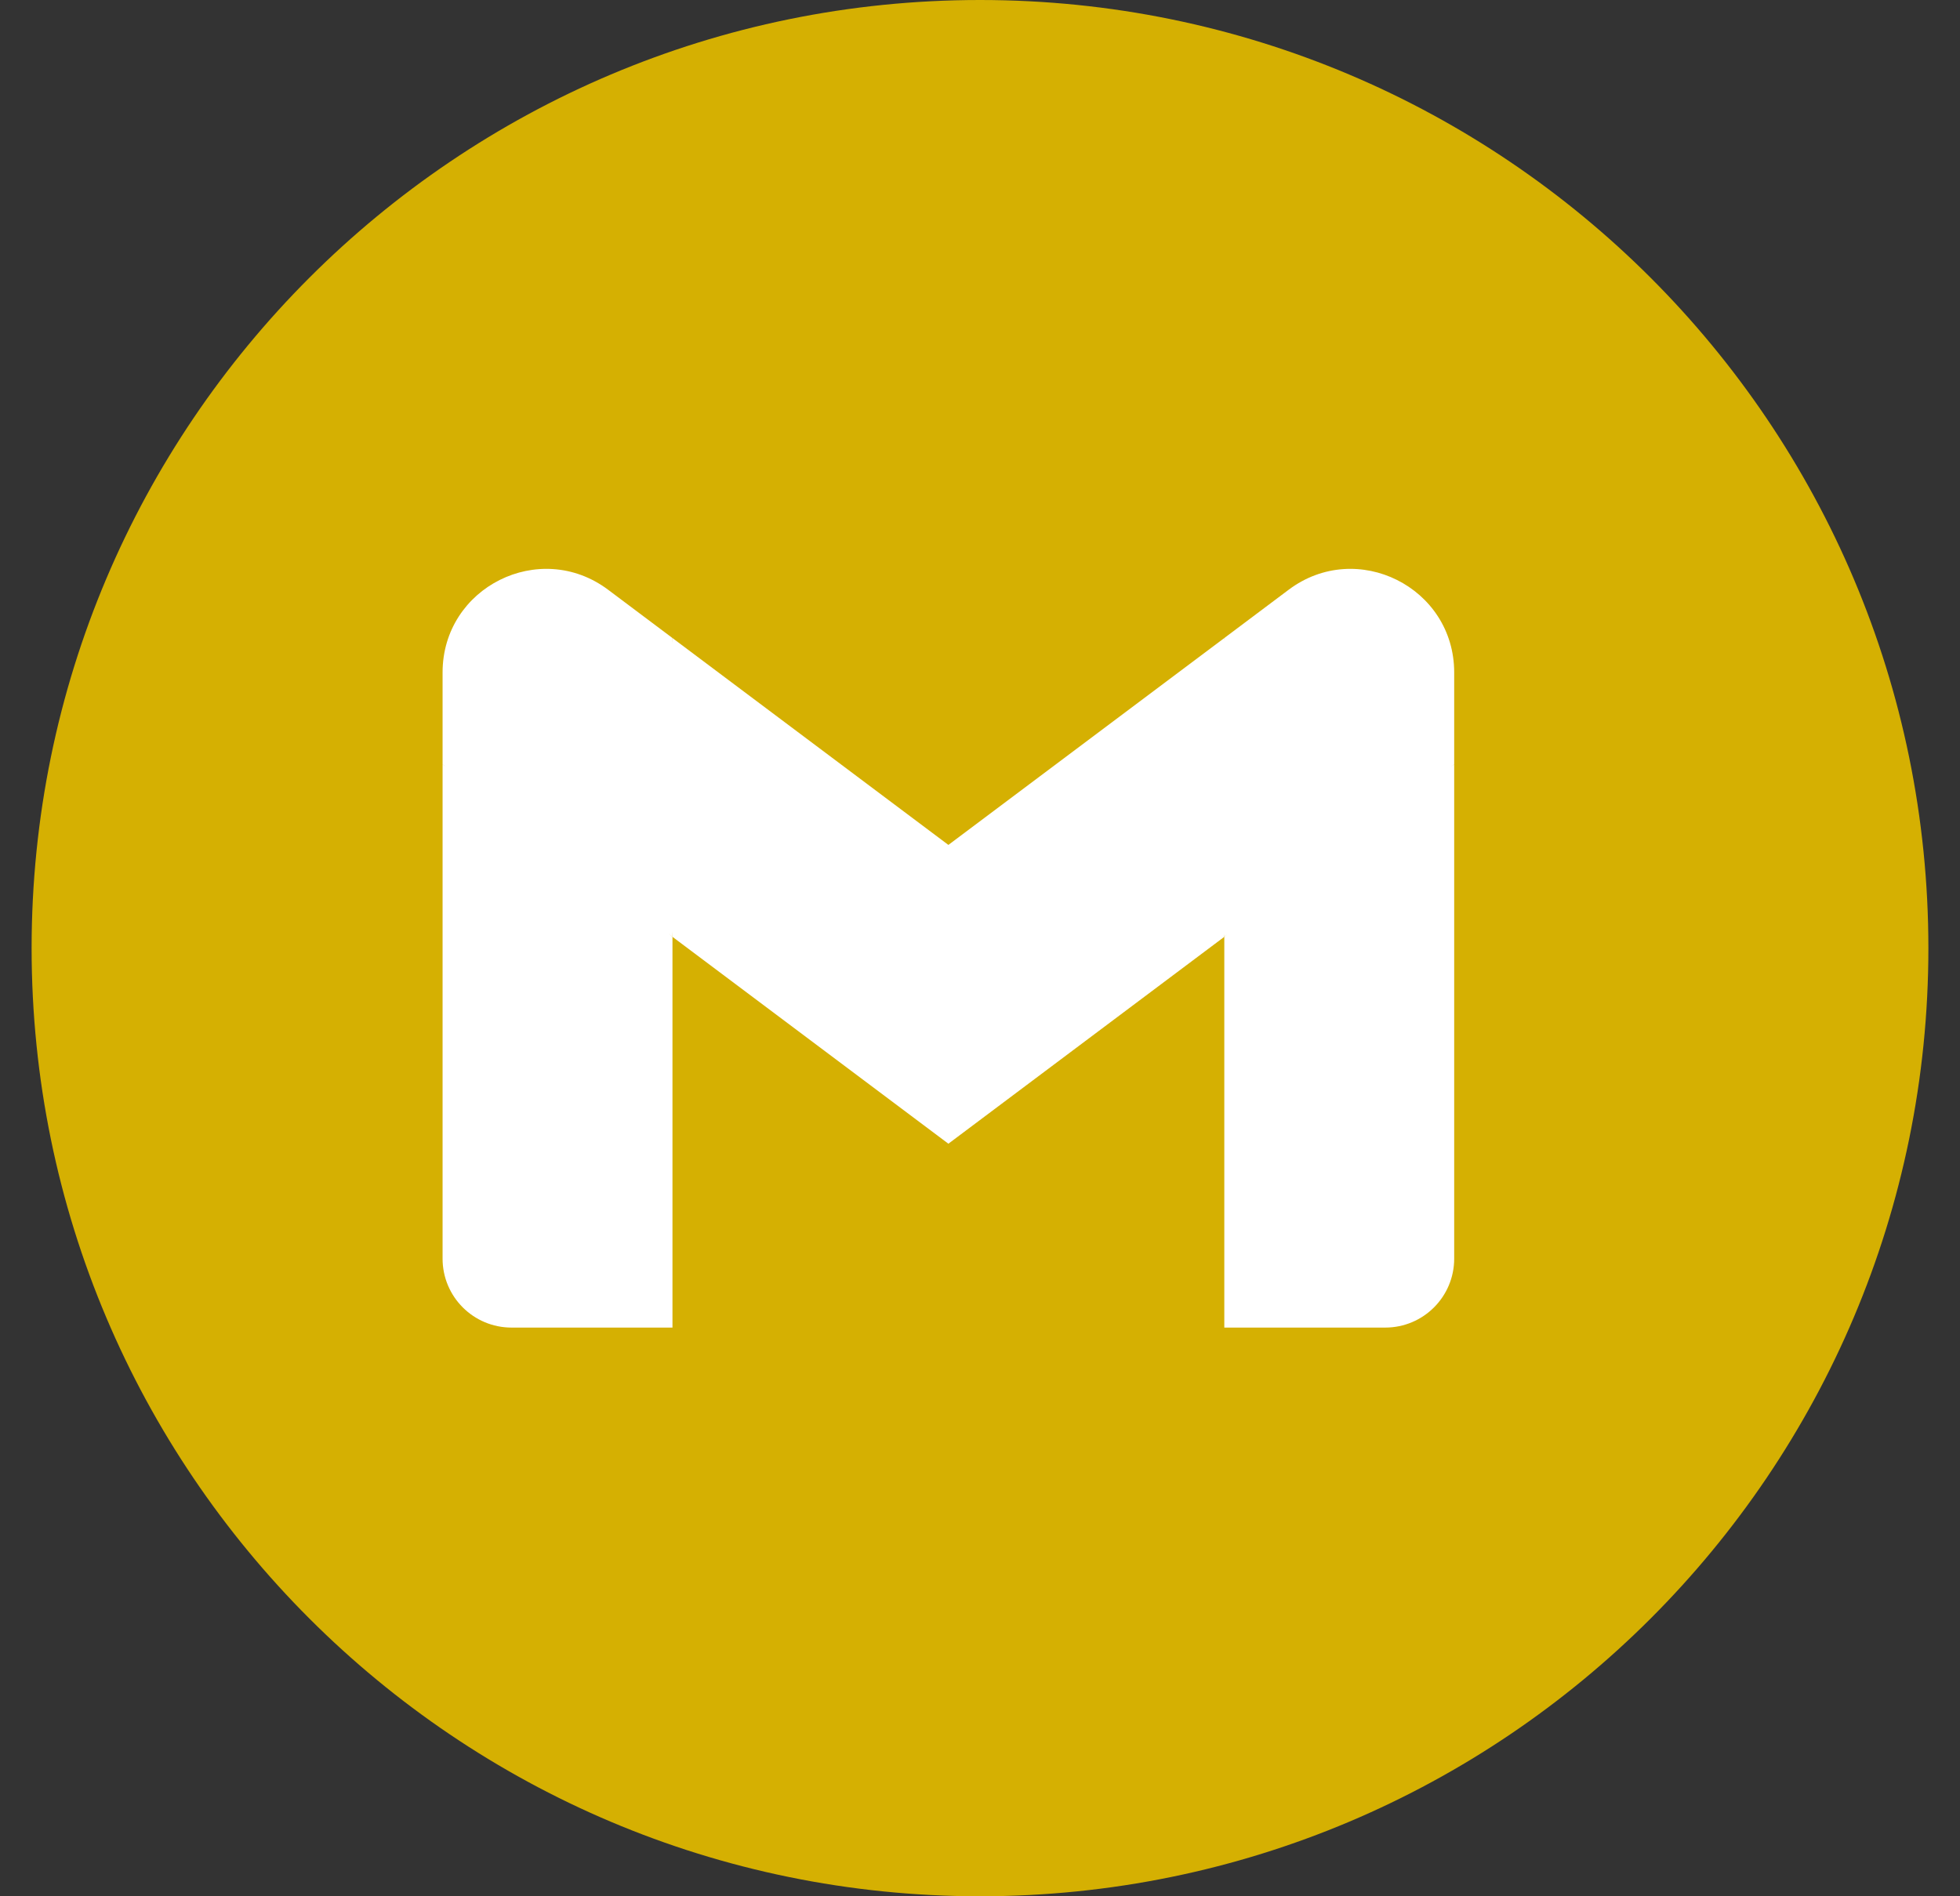 <svg width="31" height="30" viewBox="0 0 31 30" fill="none" xmlns="http://www.w3.org/2000/svg">
<rect x="0" y="0" width="31" height="30" fill="#333333" stroke="none"/>
<path d="M0.5 15C0.5 6.716 7.216 0 15.5 0C23.784 0 30.5 6.716 30.5 15C30.5 23.284 23.784 30 15.5 30C7.216 30 0.5 23.284 0.5 15Z" fill="#D5B002"/>
<g clip-path="url(#clip0_154_480)">
<path d="M10.636 21.003V14.821L8.719 13.067L7 12.094V19.912C7 20.516 7.489 21.003 8.091 21.003H10.636Z" fill="white"/>
<path d="M19.364 21.003H21.909C22.513 21.003 23 20.514 23 19.912V12.094L21.053 13.209L19.364 14.821V21.003Z" fill="white"/>
<path d="M10.636 14.821L10.376 12.406L10.636 10.094L15 13.367L19.364 10.094L19.655 12.281L19.364 14.821L15 18.094L10.636 14.821Z" fill="white"/>
<path d="M19.364 10.094V14.821L23 12.094V10.639C23 9.29 21.46 8.521 20.382 9.33L19.364 10.094Z" fill="white"/>
<path d="M7 12.094L8.672 13.348L10.636 14.821V10.094L9.618 9.33C8.538 8.521 7 9.29 7 10.639V12.094Z" fill="white"/>
</g>
<defs>
<clipPath id="clip0_154_480">
<rect width="16" height="12.062" fill="white" transform="translate(7 9)"/>
</clipPath>
</defs>
</svg>
